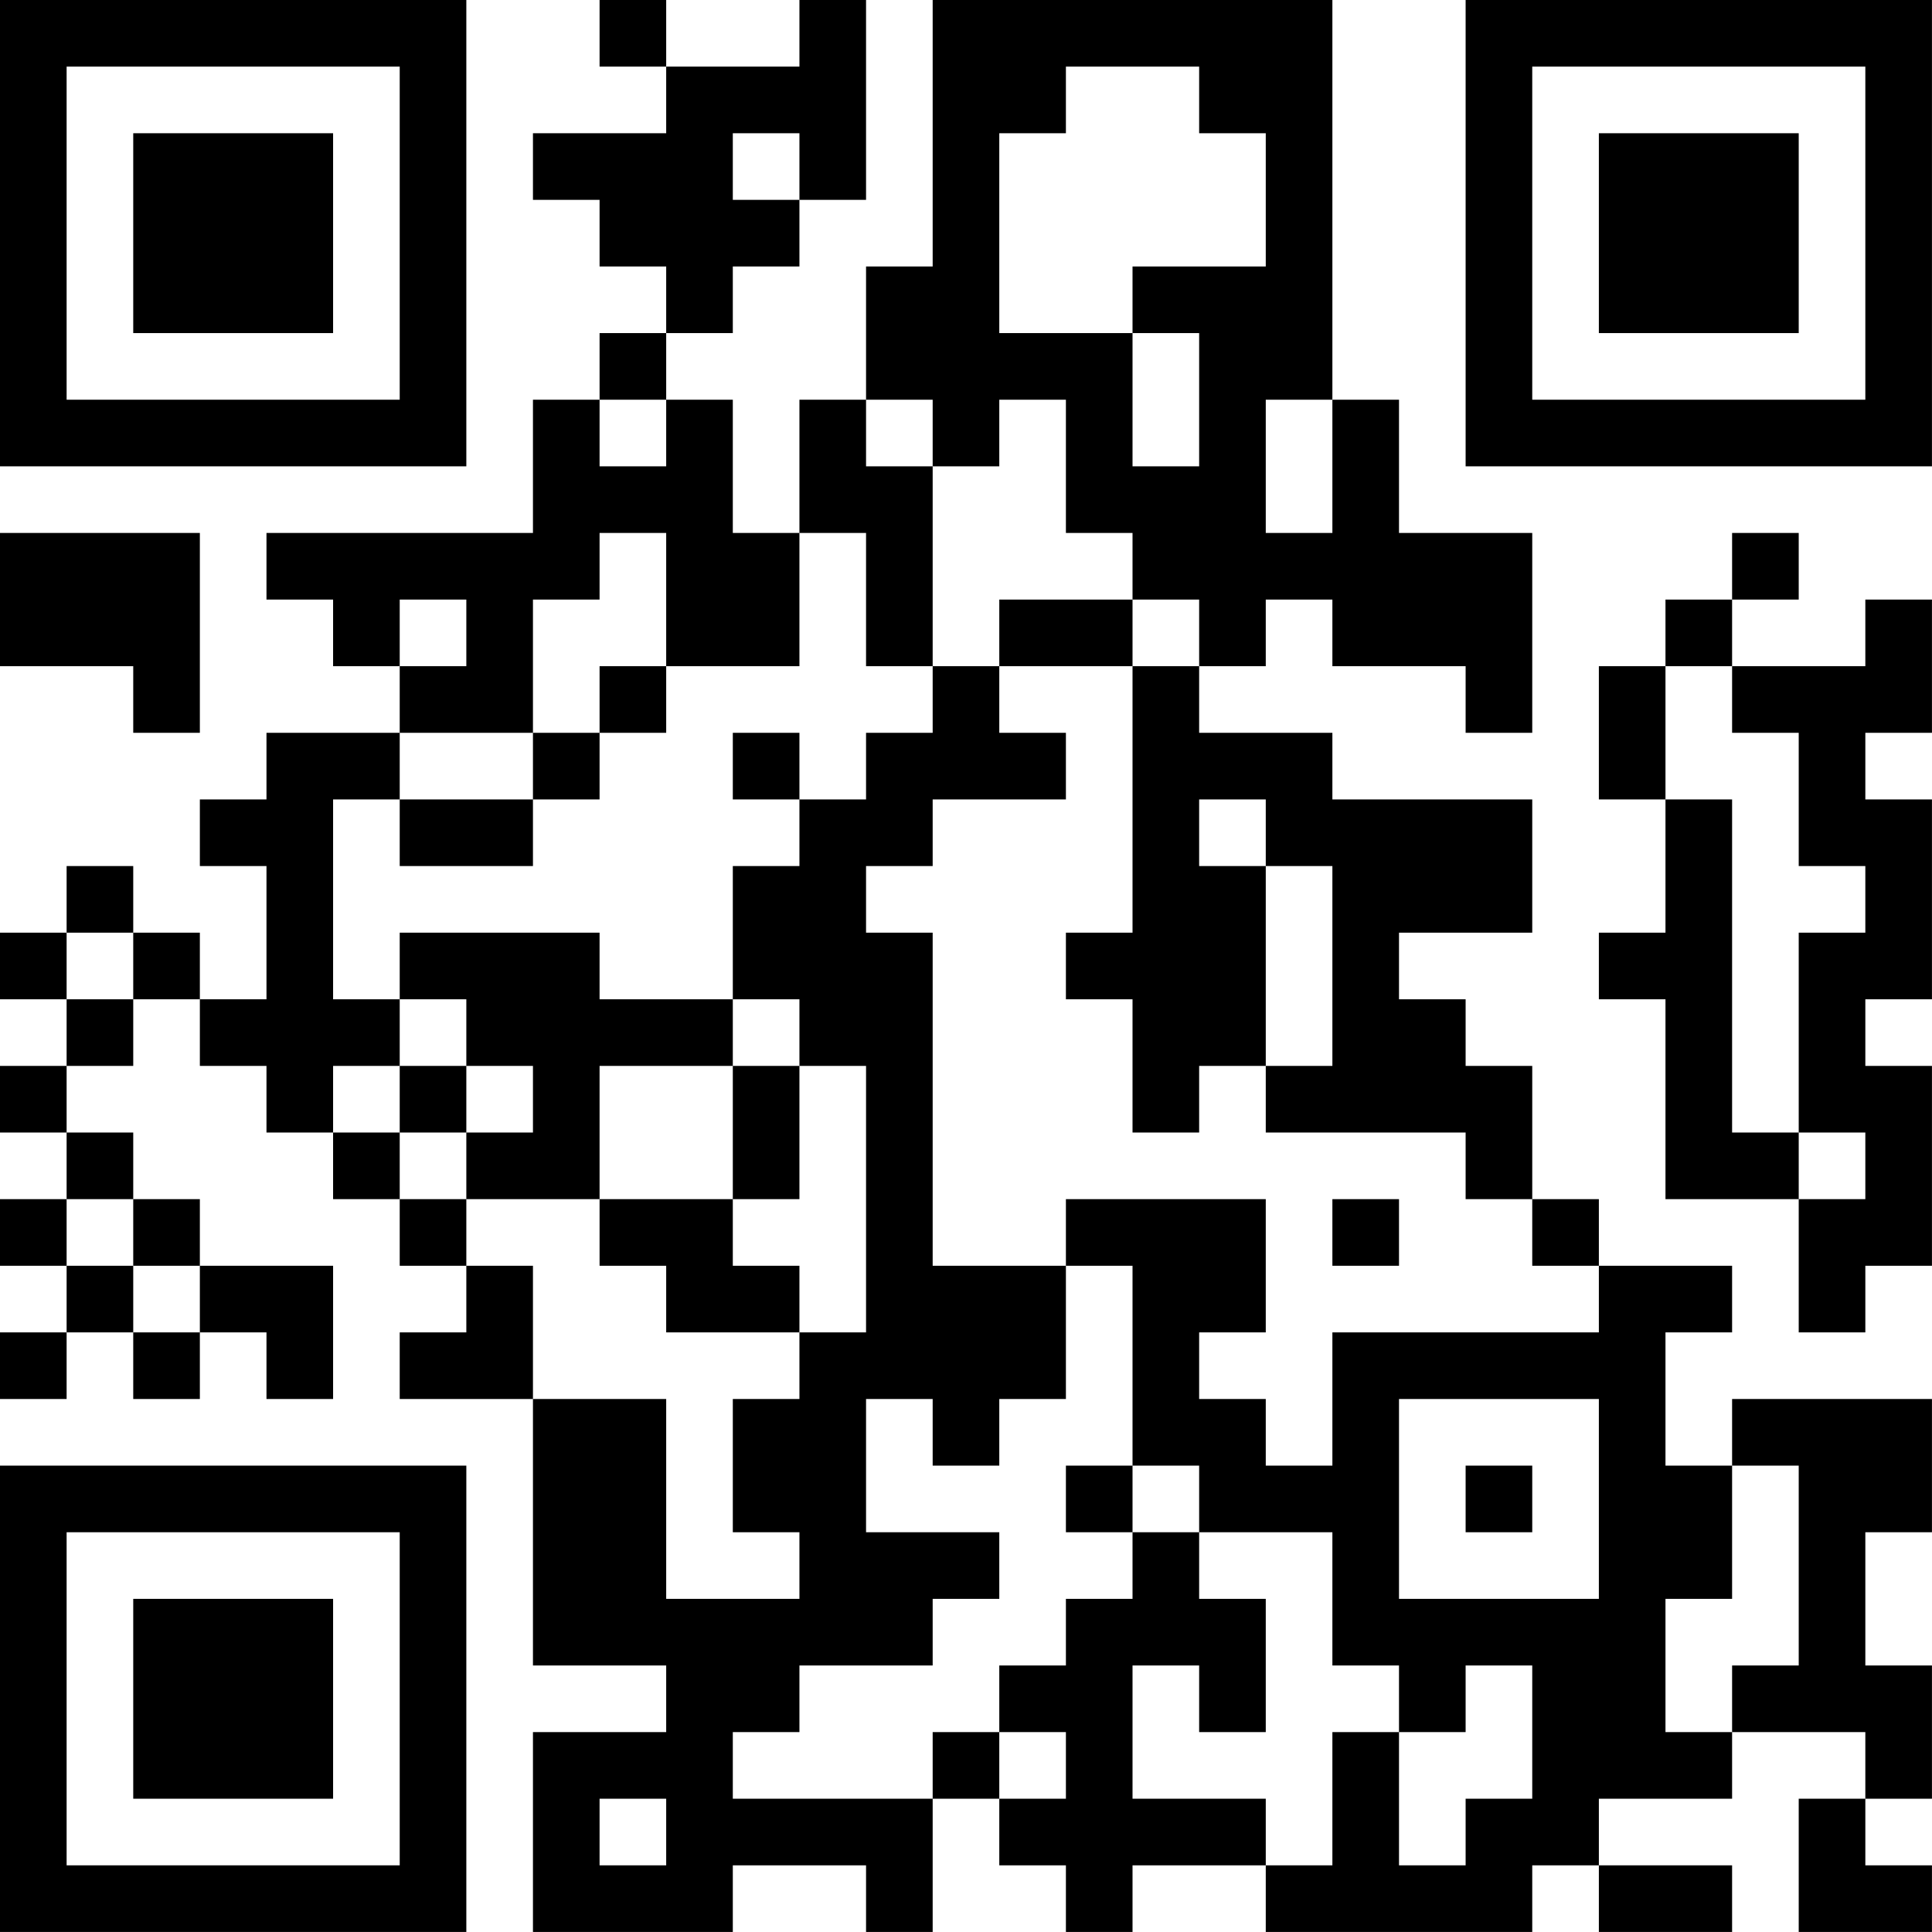 <?xml version="1.0" encoding="UTF-8"?>
<svg xmlns="http://www.w3.org/2000/svg" version="1.1" width="500" height="500" viewBox="0 0 500 500"><rect x="0" y="0" width="500" height="500" fill="#ffffff"/><g transform="scale(17.241)"><g transform="translate(0,0)"><path fill-rule="evenodd" d="M9 0L9 1L10 1L10 2L8 2L8 3L9 3L9 4L10 4L10 5L9 5L9 6L8 6L8 8L4 8L4 9L5 9L5 10L6 10L6 11L4 11L4 12L3 12L3 13L4 13L4 15L3 15L3 14L2 14L2 13L1 13L1 14L0 14L0 15L1 15L1 16L0 16L0 17L1 17L1 18L0 18L0 19L1 19L1 20L0 20L0 21L1 21L1 20L2 20L2 21L3 21L3 20L4 20L4 21L5 21L5 19L3 19L3 18L2 18L2 17L1 17L1 16L2 16L2 15L3 15L3 16L4 16L4 17L5 17L5 18L6 18L6 19L7 19L7 20L6 20L6 21L8 21L8 25L10 25L10 26L8 26L8 29L11 29L11 28L13 28L13 29L14 29L14 27L15 27L15 28L16 28L16 29L17 29L17 28L19 28L19 29L23 29L23 28L24 28L24 29L26 29L26 28L24 28L24 27L26 27L26 26L28 26L28 27L27 27L27 29L29 29L29 28L28 28L28 27L29 27L29 25L28 25L28 23L29 23L29 21L26 21L26 22L25 22L25 20L26 20L26 19L24 19L24 18L23 18L23 16L22 16L22 15L21 15L21 14L23 14L23 12L20 12L20 11L18 11L18 10L19 10L19 9L20 9L20 10L22 10L22 11L23 11L23 8L21 8L21 6L20 6L20 0L14 0L14 4L13 4L13 6L12 6L12 8L11 8L11 6L10 6L10 5L11 5L11 4L12 4L12 3L13 3L13 0L12 0L12 1L10 1L10 0ZM16 1L16 2L15 2L15 5L17 5L17 7L18 7L18 5L17 5L17 4L19 4L19 2L18 2L18 1ZM11 2L11 3L12 3L12 2ZM9 6L9 7L10 7L10 6ZM13 6L13 7L14 7L14 10L13 10L13 8L12 8L12 10L10 10L10 8L9 8L9 9L8 9L8 11L6 11L6 12L5 12L5 15L6 15L6 16L5 16L5 17L6 17L6 18L7 18L7 19L8 19L8 21L10 21L10 24L12 24L12 23L11 23L11 21L12 21L12 20L13 20L13 16L12 16L12 15L11 15L11 13L12 13L12 12L13 12L13 11L14 11L14 10L15 10L15 11L16 11L16 12L14 12L14 13L13 13L13 14L14 14L14 19L16 19L16 21L15 21L15 22L14 22L14 21L13 21L13 23L15 23L15 24L14 24L14 25L12 25L12 26L11 26L11 27L14 27L14 26L15 26L15 27L16 27L16 26L15 26L15 25L16 25L16 24L17 24L17 23L18 23L18 24L19 24L19 26L18 26L18 25L17 25L17 27L19 27L19 28L20 28L20 26L21 26L21 28L22 28L22 27L23 27L23 25L22 25L22 26L21 26L21 25L20 25L20 23L18 23L18 22L17 22L17 19L16 19L16 18L19 18L19 20L18 20L18 21L19 21L19 22L20 22L20 20L24 20L24 19L23 19L23 18L22 18L22 17L19 17L19 16L20 16L20 13L19 13L19 12L18 12L18 13L19 13L19 16L18 16L18 17L17 17L17 15L16 15L16 14L17 14L17 10L18 10L18 9L17 9L17 8L16 8L16 6L15 6L15 7L14 7L14 6ZM19 6L19 8L20 8L20 6ZM0 8L0 10L2 10L2 11L3 11L3 8ZM26 8L26 9L25 9L25 10L24 10L24 12L25 12L25 14L24 14L24 15L25 15L25 18L27 18L27 20L28 20L28 19L29 19L29 16L28 16L28 15L29 15L29 12L28 12L28 11L29 11L29 9L28 9L28 10L26 10L26 9L27 9L27 8ZM6 9L6 10L7 10L7 9ZM15 9L15 10L17 10L17 9ZM9 10L9 11L8 11L8 12L6 12L6 13L8 13L8 12L9 12L9 11L10 11L10 10ZM25 10L25 12L26 12L26 17L27 17L27 18L28 18L28 17L27 17L27 14L28 14L28 13L27 13L27 11L26 11L26 10ZM11 11L11 12L12 12L12 11ZM1 14L1 15L2 15L2 14ZM6 14L6 15L7 15L7 16L6 16L6 17L7 17L7 18L9 18L9 19L10 19L10 20L12 20L12 19L11 19L11 18L12 18L12 16L11 16L11 15L9 15L9 14ZM7 16L7 17L8 17L8 16ZM9 16L9 18L11 18L11 16ZM1 18L1 19L2 19L2 20L3 20L3 19L2 19L2 18ZM20 18L20 19L21 19L21 18ZM21 21L21 24L24 24L24 21ZM16 22L16 23L17 23L17 22ZM22 22L22 23L23 23L23 22ZM26 22L26 24L25 24L25 26L26 26L26 25L27 25L27 22ZM9 27L9 28L10 28L10 27ZM0 0L0 7L7 7L7 0ZM1 1L1 6L6 6L6 1ZM2 2L2 5L5 5L5 2ZM22 0L22 7L29 7L29 0ZM23 1L23 6L28 6L28 1ZM24 2L24 5L27 5L27 2ZM0 22L0 29L7 29L7 22ZM1 23L1 28L6 28L6 23ZM2 24L2 27L5 27L5 24Z" fill="#000000"/></g></g></svg>
